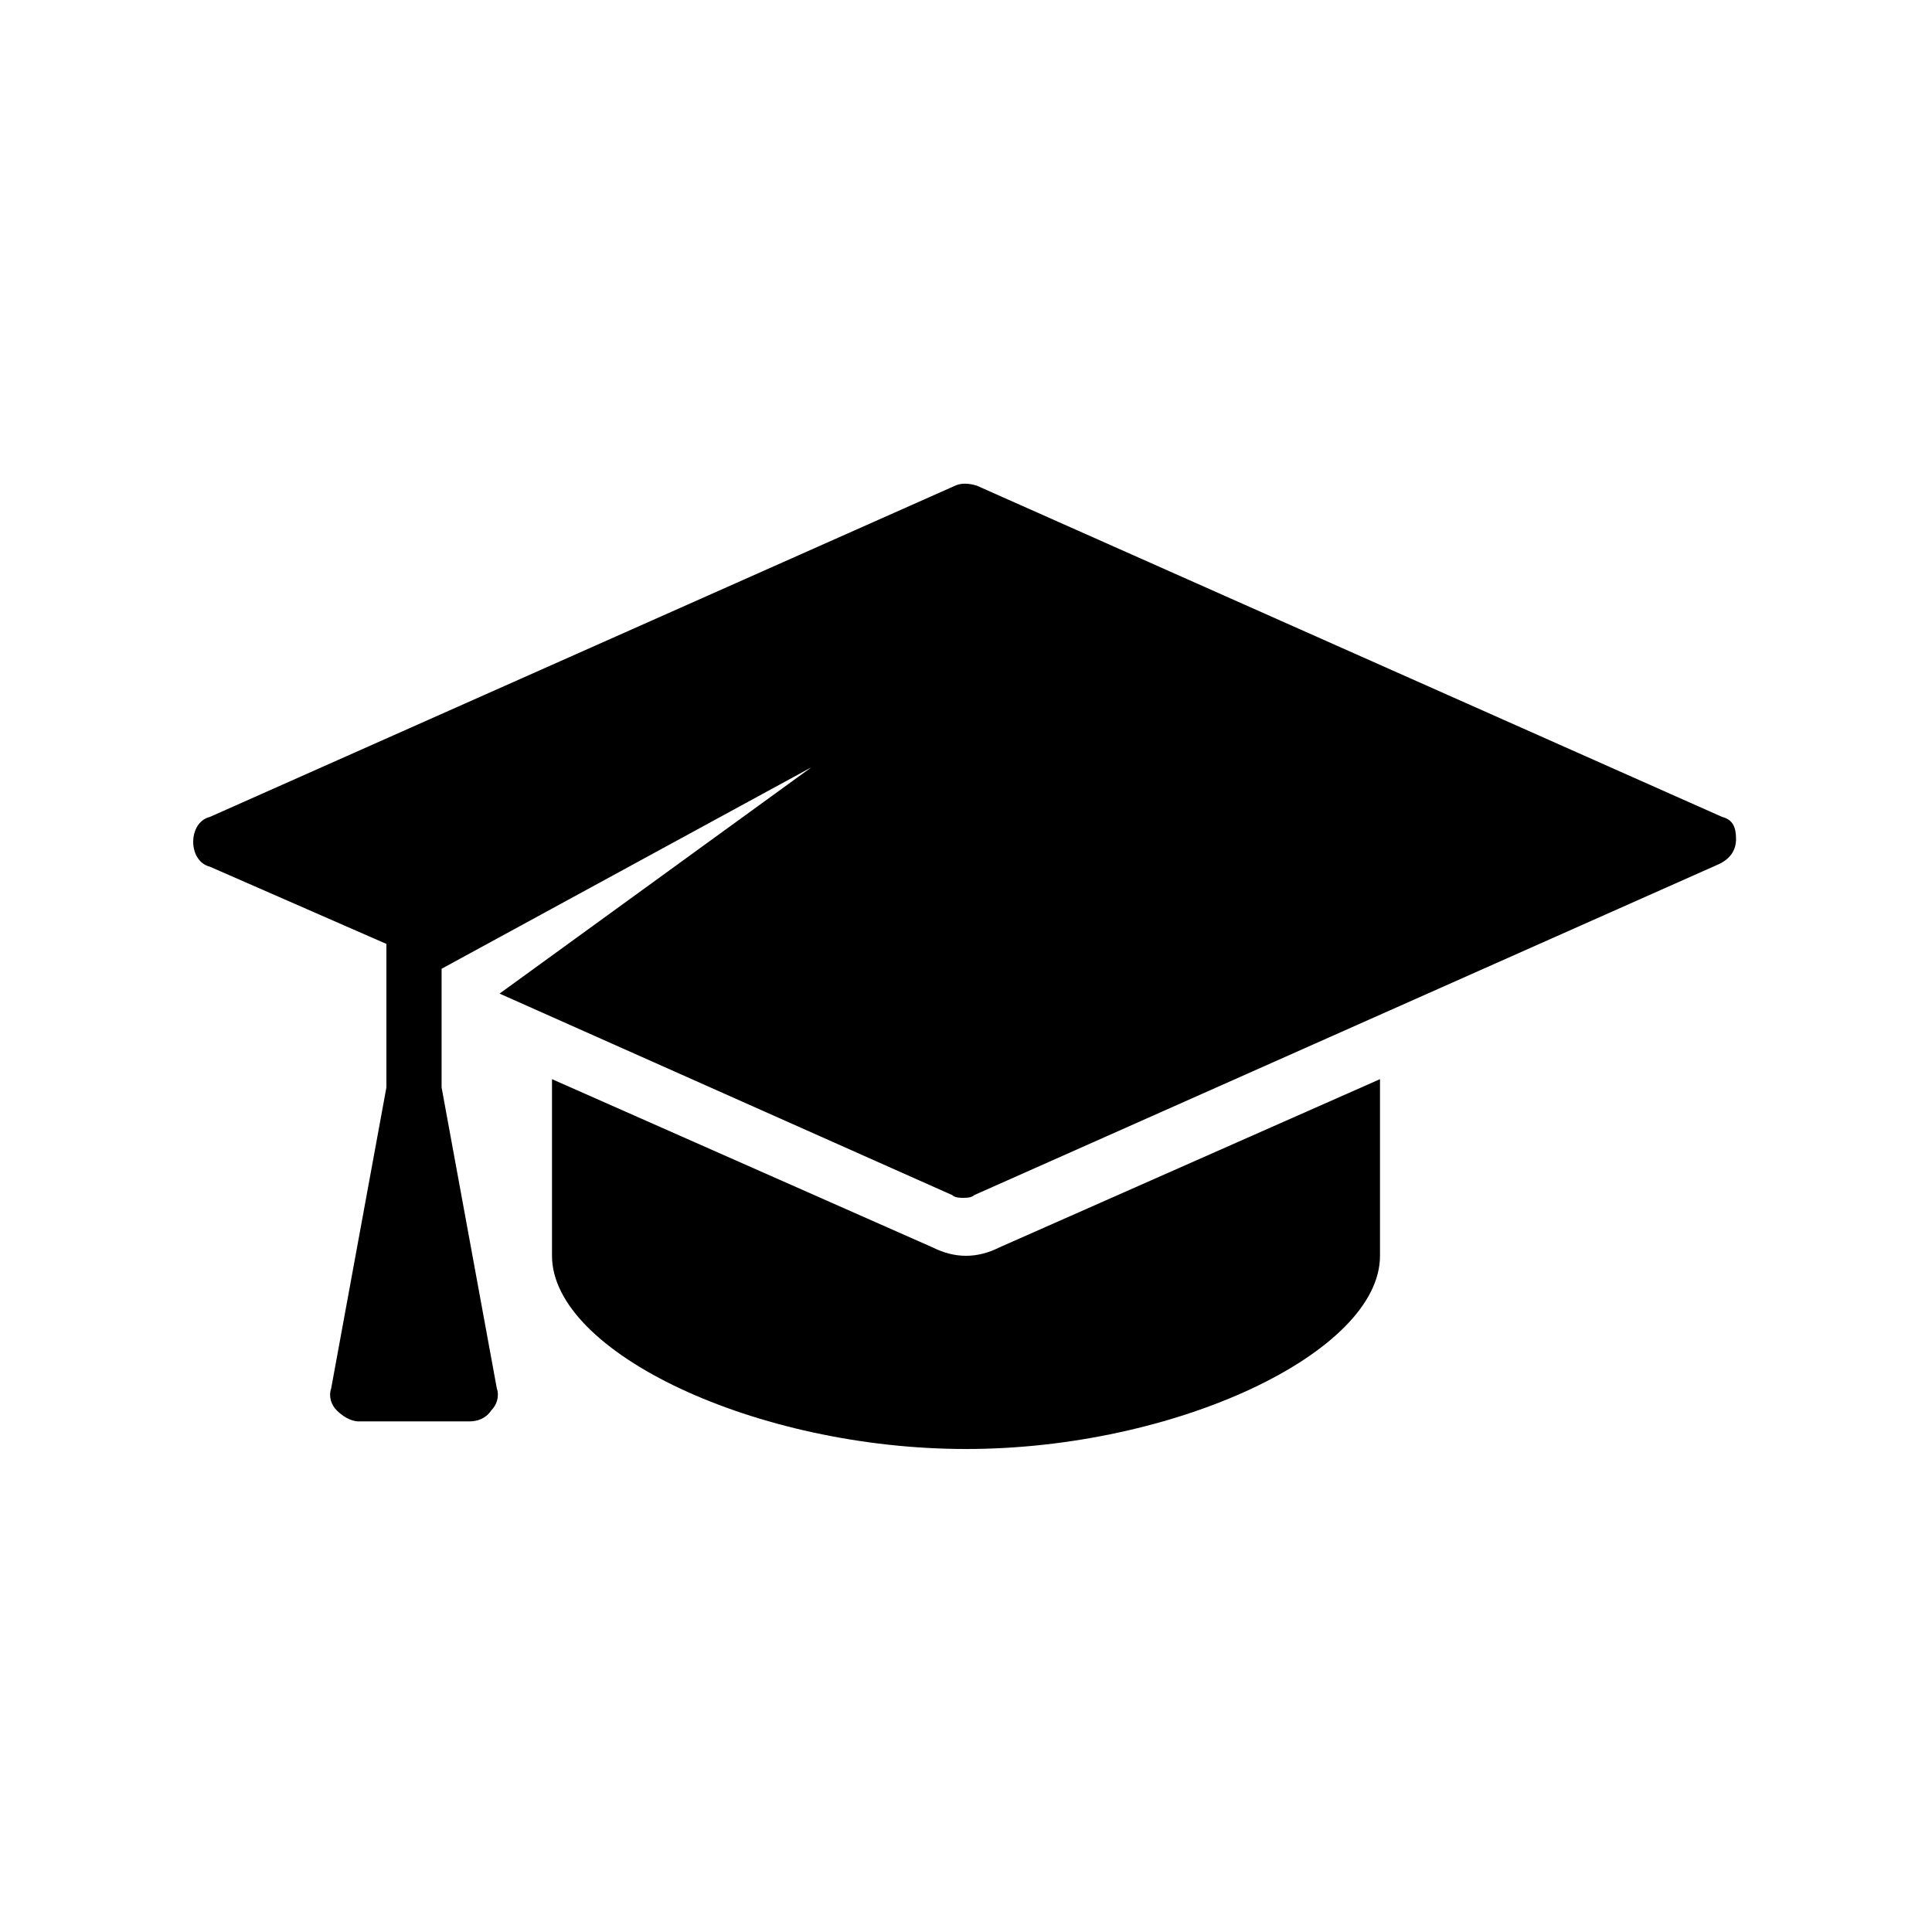 <?xml version="1.0" encoding="UTF-8"?> <svg xmlns="http://www.w3.org/2000/svg" viewBox="0 0 70 70" id="1041385595" class="svg u_1041385595" data-icon-name="wp-graduation_cap"><g><path d="M36.2,45.2c-0.4,0.2-0.8,0.3-1.2,0.3c-0.4,0-0.8-0.1-1.2-0.3L20,39.1v6.4c0,3.5,7.4,7,15,7c7.6,0,15-3.5,15-7v-6.4 L36.2,45.2z"></path><path d="M62.4,29.6l-27-12c-0.3-0.1-0.6-0.1-0.8,0l-27,12C7.2,29.7,7,30.1,7,30.5s0.2,0.8,0.6,0.9l6.4,2.8v5.2l-2,10.9 c-0.1,0.3,0,0.6,0.2,0.8c0.2,0.2,0.5,0.4,0.8,0.4h4c0.3,0,0.6-0.1,0.8-0.4c0.2-0.2,0.3-0.5,0.2-0.8l-2-10.9v-4.3l13.4-7.3 l-11.3,8.2l16.4,7.3c0.1,0.1,0.3,0.1,0.4,0.1c0.1,0,0.3,0,0.4-0.1l27-12c0.4-0.2,0.6-0.5,0.6-0.9S62.8,29.7,62.4,29.6z"></path></g></svg> 